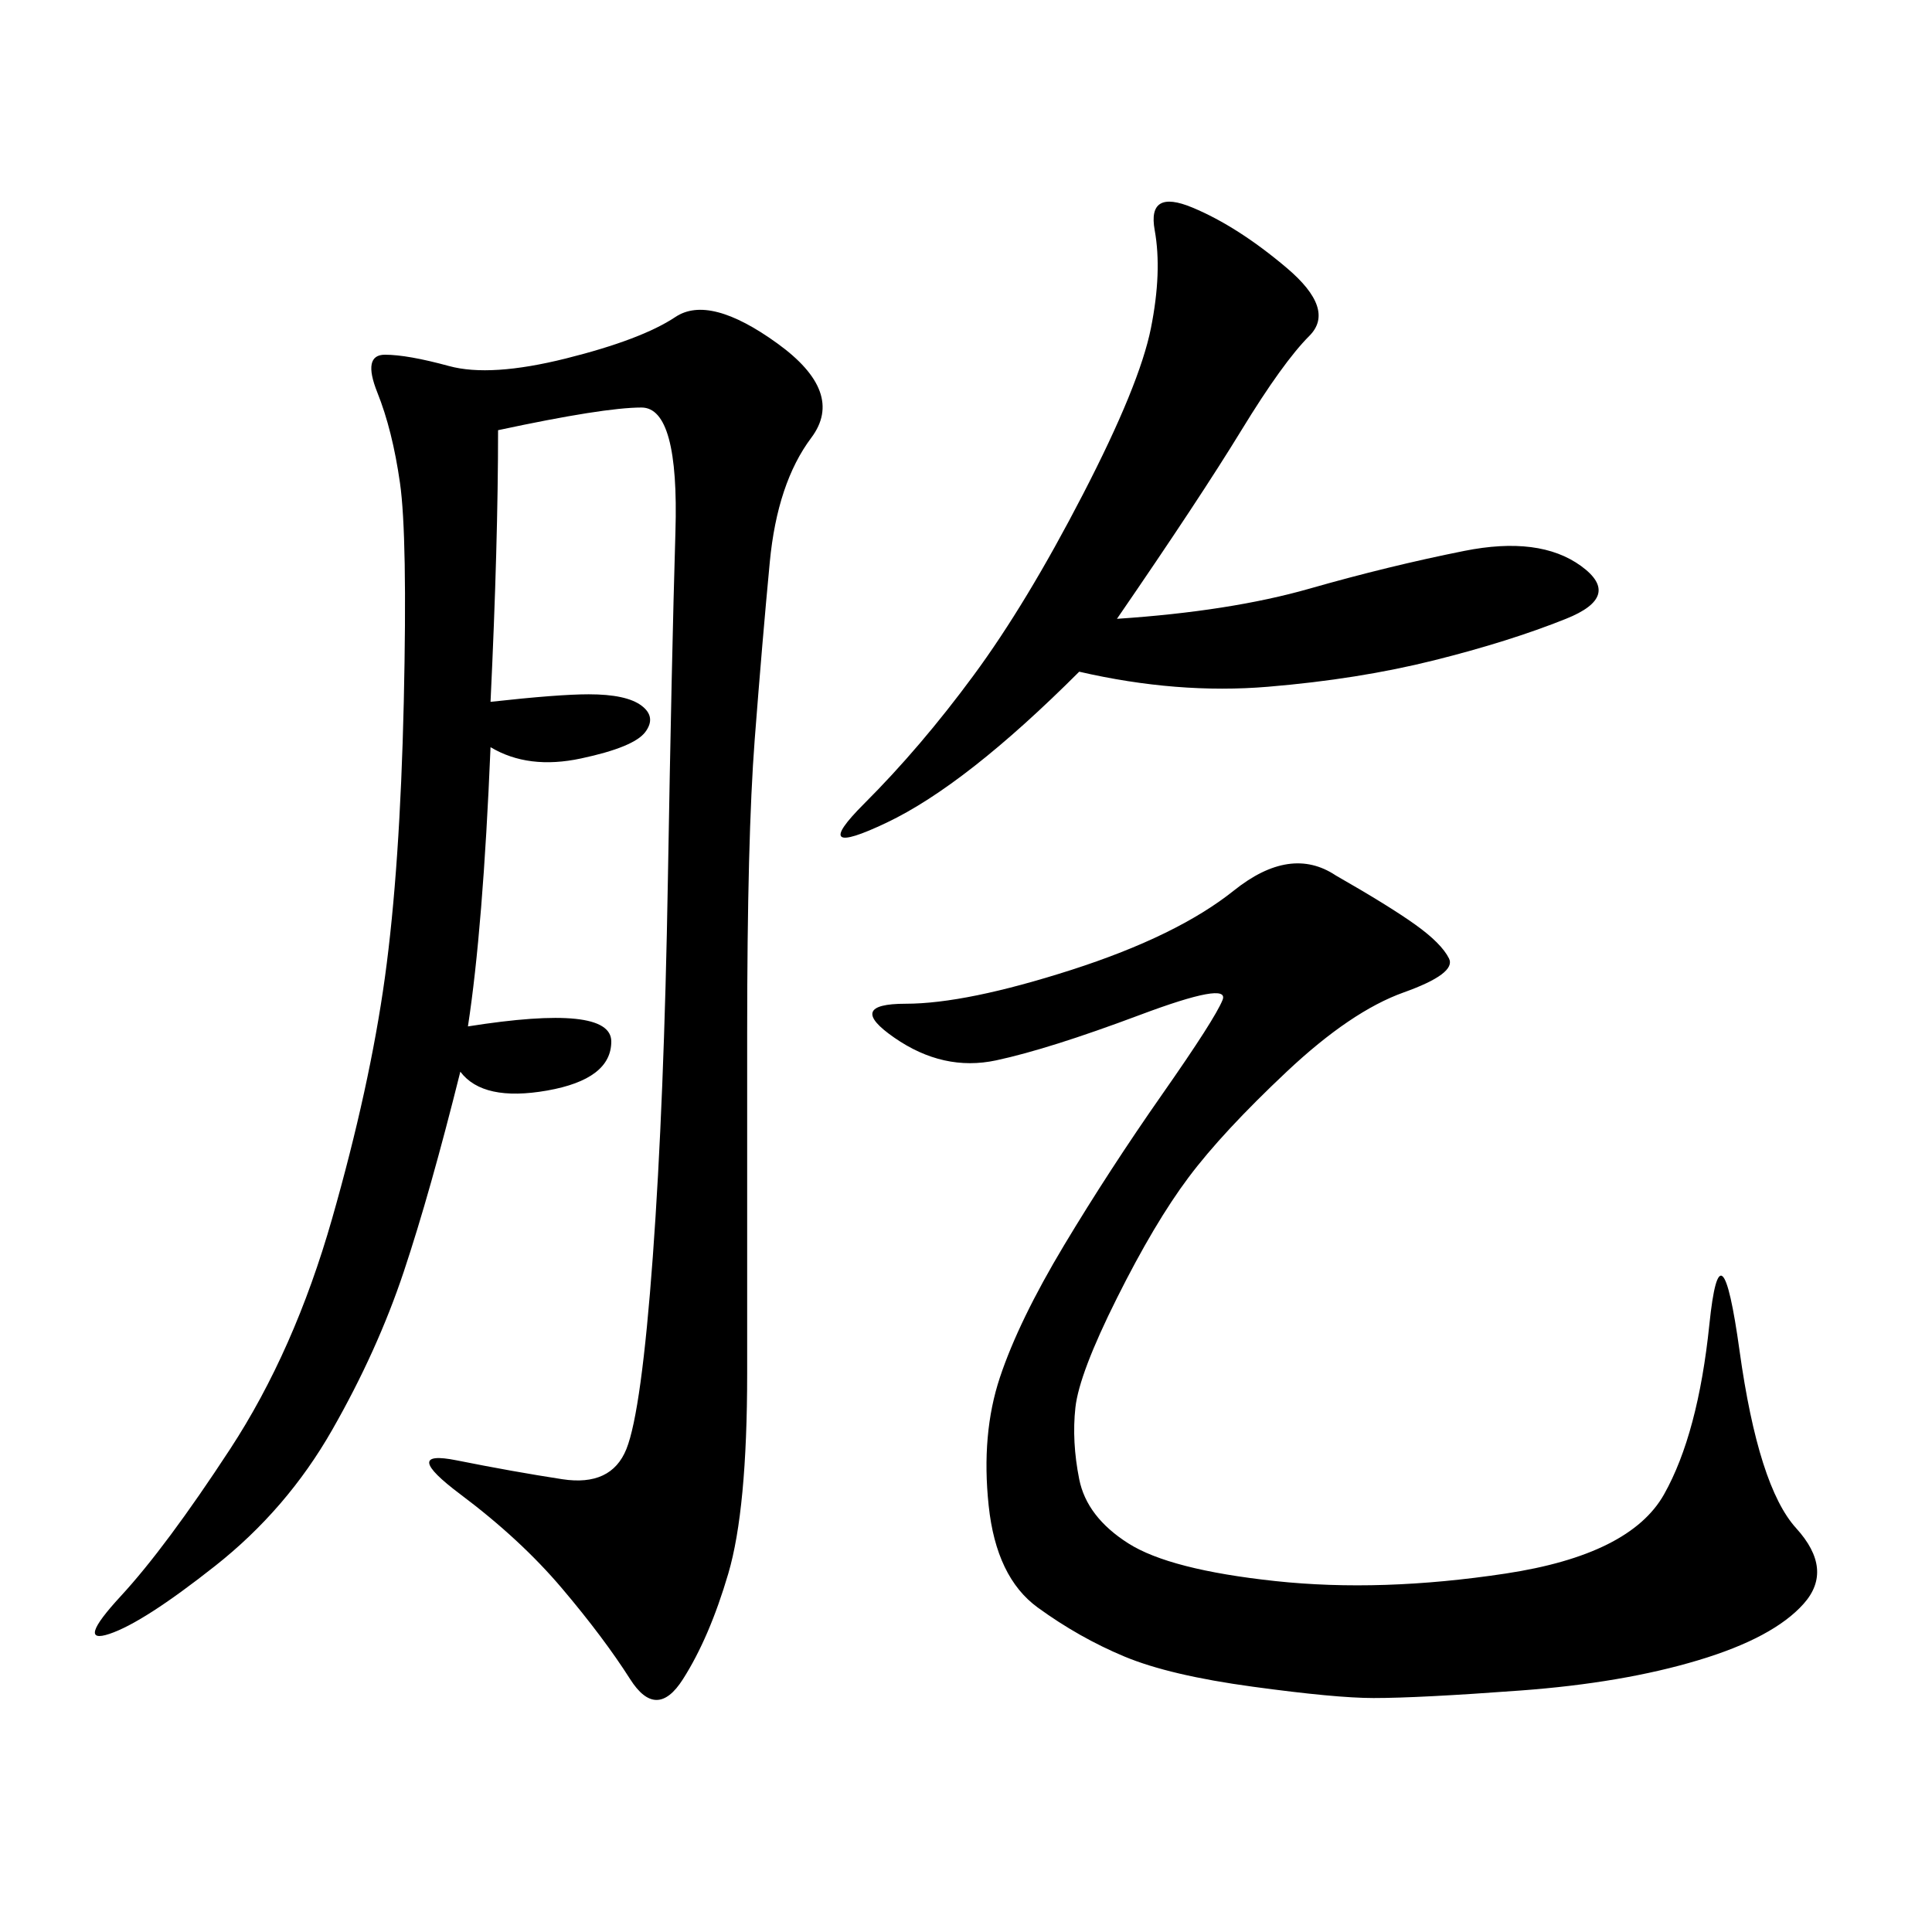 <svg xmlns="http://www.w3.org/2000/svg" xmlns:xlink="http://www.w3.org/1999/xlink" width="300" height="300"><path d="M77.34 66.80Q77.34 84.38 76.17 108.98L76.17 108.98Q86.72 107.81 91.41 107.81L91.41 107.81Q97.27 107.81 99.61 109.57Q101.95 111.33 100.20 113.67Q98.44 116.02 90.23 117.77Q82.03 119.53 76.17 116.02L76.17 116.02Q75 144.14 72.66 159.38L72.66 159.38Q94.92 155.86 94.92 161.72L94.92 161.72Q94.92 167.58 84.96 169.34Q75 171.09 71.48 166.41L71.48 166.41Q66.80 185.16 62.70 197.46Q58.59 209.77 51.56 222.07Q44.53 234.38 33.40 243.16Q22.27 251.95 16.99 253.71Q11.72 255.47 18.75 247.85Q25.78 240.23 35.74 225Q45.70 209.77 51.56 189.26Q57.42 168.75 59.77 151.76Q62.11 134.77 62.70 108.98Q63.28 83.20 62.11 75Q60.94 66.80 58.59 60.94Q56.25 55.08 59.77 55.08L59.77 55.08Q63.28 55.08 69.73 56.84Q76.17 58.59 87.89 55.66Q99.61 52.73 104.88 49.22Q110.16 45.70 120.70 53.32Q131.25 60.94 125.98 67.97Q120.70 75 119.53 87.30Q118.36 99.61 117.19 114.84Q116.02 130.08 116.02 160.55L116.02 160.55L116.02 213.28Q116.02 234.38 113.09 244.34Q110.16 254.30 106.05 260.74Q101.95 267.19 97.85 260.74Q93.75 254.30 87.30 246.68Q80.86 239.06 71.48 232.03Q62.11 225 70.90 226.76Q79.69 228.52 87.30 229.69Q94.92 230.86 97.27 225Q99.61 219.14 101.37 195.12Q103.13 171.09 103.71 136.52Q104.30 101.95 104.88 82.62Q105.47 63.28 99.61 63.28L99.61 63.28Q93.75 63.28 77.34 66.80L77.34 66.80ZM207.42 135.94Q215.63 140.63 219.73 143.55Q223.83 146.48 225 148.83Q226.17 151.17 217.97 154.10Q209.77 157.03 199.80 166.41Q189.84 175.78 184.57 182.81Q179.30 189.84 173.44 201.56Q167.58 213.28 166.99 218.55Q166.41 223.83 167.58 229.69Q168.75 235.55 175.20 239.65Q181.64 243.75 198.05 245.51Q214.45 247.27 233.79 244.34Q253.13 241.41 258.40 232.03Q263.67 222.66 265.43 205.66Q267.19 188.67 270.12 209.77Q273.05 230.86 278.91 237.30Q284.77 243.75 280.08 249.02Q275.39 254.30 263.67 257.81Q251.95 261.33 236.13 262.50Q220.31 263.67 213.28 263.67L213.28 263.67Q207.42 263.67 194.53 261.91Q181.64 260.16 174.61 257.23Q167.58 254.30 161.13 249.61Q154.69 244.92 153.52 233.79Q152.34 222.66 155.27 213.87Q158.20 205.08 165.23 193.36Q172.27 181.64 180.47 169.92Q188.67 158.20 189.84 155.27Q191.02 152.34 176.95 157.62Q162.89 162.89 154.69 164.65Q146.48 166.41 138.87 161.13Q131.25 155.86 140.63 155.86L140.63 155.86Q150 155.86 166.41 150.59Q182.81 145.31 191.60 138.28Q200.39 131.25 207.42 135.94L207.42 135.94ZM173.44 96.09Q191.02 94.92 203.32 91.41Q215.63 87.89 227.34 85.55Q239.06 83.20 245.51 87.89Q251.95 92.58 243.16 96.09Q234.38 99.61 222.66 102.54Q210.94 105.47 196.88 106.64Q182.81 107.81 167.58 104.30L167.58 104.30Q150 121.88 137.70 127.73Q125.39 133.59 134.18 124.80Q142.97 116.02 151.17 104.88Q159.38 93.75 168.16 76.76Q176.95 59.77 178.71 50.98Q180.47 42.19 179.30 35.74Q178.13 29.30 185.16 32.23Q192.19 35.16 199.80 41.60Q207.42 48.05 203.32 52.15Q199.22 56.25 192.77 66.80Q186.33 77.34 173.44 96.09L173.44 96.09Z"/></svg>